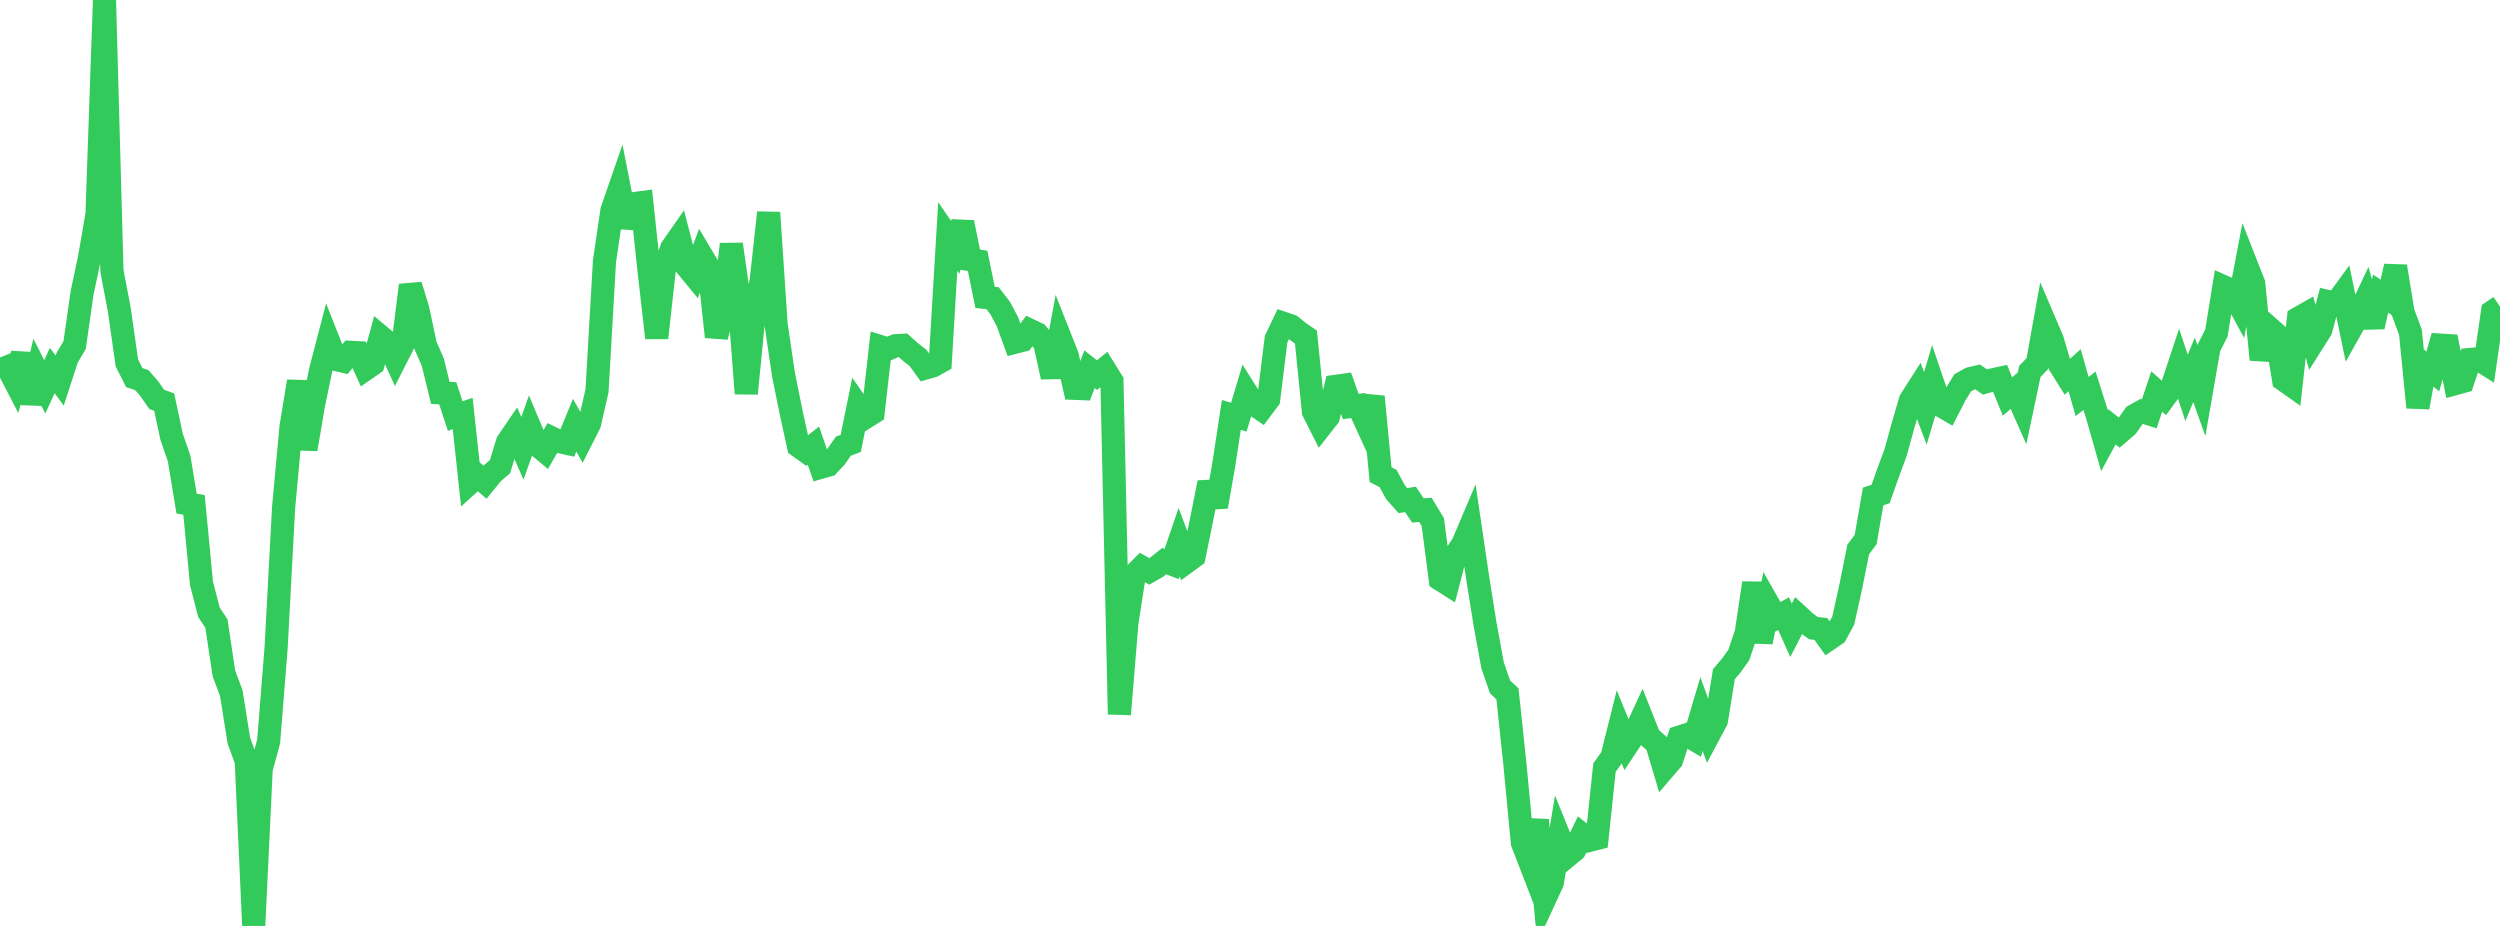 <?xml version="1.0" standalone="no"?>
<!DOCTYPE svg PUBLIC "-//W3C//DTD SVG 1.1//EN" "http://www.w3.org/Graphics/SVG/1.1/DTD/svg11.dtd">

<svg width="135" height="50" viewBox="0 0 135 50" preserveAspectRatio="none" 
  xmlns="http://www.w3.org/2000/svg"
  xmlns:xlink="http://www.w3.org/1999/xlink">


<polyline points="0.0, 19.975 0.403, 19.814 0.806, 20.592 1.209, 19.104 1.612, 21.779 2.015, 20.094 2.418, 20.89 2.821, 20.007 3.224, 20.554 3.627, 19.316 4.03, 18.634 4.433, 15.813 4.836, 13.912 5.239, 11.572 5.642, 0.0 6.045, 14.64 6.448, 16.756 6.851, 19.6 7.254, 20.392 7.657, 20.523 8.06, 20.987 8.463, 21.567 8.866, 21.713 9.269, 23.595 9.672, 24.753 10.075, 27.193 10.478, 27.267 10.881, 31.506 11.284, 33.065 11.687, 33.672 12.09, 36.361 12.493, 37.443 12.896, 39.981 13.299, 41.097 13.701, 50.0 14.104, 41.518 14.507, 40.043 14.91, 34.975 15.313, 27.429 15.716, 23.043 16.119, 20.596 16.522, 24.256 16.925, 21.876 17.328, 19.937 17.731, 18.391 18.134, 19.41 18.537, 19.504 18.94, 19.024 19.343, 19.046 19.746, 19.928 20.149, 19.649 20.552, 18.174 20.955, 18.513 21.358, 19.402 21.761, 18.609 22.164, 15.4 22.567, 16.725 22.97, 18.636 23.373, 19.561 23.776, 21.214 24.179, 21.237 24.582, 22.467 24.985, 22.328 25.388, 26.06 25.791, 25.693 26.194, 26.04 26.597, 25.545 27.0, 25.2 27.403, 23.877 27.806, 23.286 28.209, 24.206 28.612, 23.078 29.015, 24.034 29.418, 24.37 29.821, 23.662 30.224, 23.854 30.627, 23.941 31.03, 22.961 31.433, 23.669 31.836, 22.873 32.239, 21.101 32.642, 14.104 33.045, 11.366 33.448, 10.2 33.851, 12.251 34.254, 10.995 34.657, 10.94 35.06, 14.71 35.463, 18.246 35.866, 14.594 36.269, 13.403 36.672, 12.827 37.075, 14.38 37.478, 14.87 37.881, 13.794 38.284, 14.471 38.687, 18.187 39.09, 16.668 39.493, 13.188 39.896, 16.022 40.299, 21.25 40.701, 17.168 41.104, 15.165 41.507, 11.481 41.91, 17.521 42.313, 20.257 42.716, 22.24 43.119, 24.09 43.522, 24.378 43.925, 24.064 44.328, 25.231 44.731, 25.115 45.134, 24.681 45.537, 24.098 45.94, 23.944 46.343, 21.955 46.746, 22.534 47.149, 22.281 47.552, 18.719 47.955, 18.843 48.358, 18.669 48.761, 18.646 49.164, 19.007 49.567, 19.319 49.97, 19.875 50.373, 19.759 50.776, 19.532 51.179, 12.77 51.582, 13.356 51.985, 12.011 52.388, 14.019 52.791, 14.084 53.194, 16.057 53.597, 16.1 54.0, 16.619 54.403, 17.376 54.806, 18.481 55.209, 18.378 55.612, 17.834 56.015, 18.026 56.418, 18.532 56.821, 20.356 57.224, 18.178 57.627, 19.196 58.03, 20.97 58.433, 20.986 58.836, 19.938 59.239, 20.256 59.642, 19.93 60.045, 20.581 60.448, 38.572 60.851, 33.639 61.254, 31.036 61.657, 30.627 62.06, 30.853 62.463, 30.621 62.866, 30.302 63.269, 30.456 63.672, 29.277 64.075, 30.344 64.478, 30.05 64.881, 28.084 65.284, 26.06 65.687, 27.36 66.09, 25.051 66.493, 22.405 66.896, 22.526 67.299, 21.186 67.701, 21.826 68.104, 22.1 68.507, 21.562 68.91, 18.31 69.313, 17.462 69.716, 17.599 70.119, 17.924 70.522, 18.205 70.925, 22.224 71.328, 23.02 71.731, 22.506 72.134, 20.863 72.537, 20.807 72.94, 21.95 73.343, 21.899 73.746, 22.781 74.149, 21.423 74.552, 25.631 74.955, 25.84 75.358, 26.579 75.761, 27.034 76.164, 26.964 76.567, 27.564 76.97, 27.529 77.373, 28.196 77.776, 31.288 78.179, 31.544 78.582, 29.993 78.985, 29.394 79.388, 28.446 79.791, 31.177 80.194, 33.712 80.597, 35.912 81.0, 37.091 81.403, 37.469 81.806, 41.275 82.209, 45.513 82.612, 46.552 83.015, 44.282 83.418, 48.542 83.821, 47.671 84.224, 45.243 84.627, 46.236 85.03, 45.902 85.433, 45.058 85.836, 45.376 86.239, 45.274 86.642, 41.45 87.045, 40.885 87.448, 39.276 87.851, 40.259 88.254, 39.651 88.657, 38.778 89.06, 39.794 89.463, 40.153 89.866, 41.507 90.269, 41.038 90.672, 39.81 91.075, 39.679 91.478, 39.92 91.881, 38.56 92.284, 39.664 92.687, 38.909 93.09, 36.406 93.493, 35.932 93.896, 35.366 94.299, 34.168 94.701, 31.484 95.104, 34.673 95.507, 32.652 95.91, 33.362 96.313, 33.134 96.716, 34.037 97.119, 33.256 97.522, 33.625 97.925, 33.918 98.328, 33.964 98.731, 34.527 99.134, 34.251 99.537, 33.507 99.94, 31.69 100.343, 29.673 100.746, 29.13 101.149, 26.808 101.552, 26.676 101.955, 25.538 102.358, 24.449 102.761, 22.991 103.164, 21.608 103.567, 20.979 103.97, 22.051 104.373, 20.697 104.776, 21.883 105.179, 22.117 105.582, 21.331 105.985, 20.672 106.388, 20.448 106.791, 20.354 107.194, 20.63 107.597, 20.513 108.0, 20.425 108.403, 21.409 108.806, 21.065 109.209, 21.97 109.612, 20.057 110.015, 19.638 110.418, 17.402 110.821, 18.343 111.224, 19.707 111.627, 20.351 112.03, 19.989 112.433, 21.411 112.836, 21.102 113.239, 22.38 113.642, 23.794 114.045, 23.048 114.448, 23.366 114.851, 23.018 115.254, 22.444 115.657, 22.216 116.06, 22.347 116.463, 21.142 116.866, 21.497 117.269, 20.946 117.672, 19.733 118.075, 20.947 118.478, 19.971 118.881, 21.101 119.284, 18.777 119.687, 17.98 120.09, 15.491 120.493, 15.672 120.896, 16.414 121.299, 14.291 121.701, 15.312 122.104, 19.419 122.507, 17.676 122.91, 18.033 123.313, 20.507 123.716, 20.792 124.119, 17.182 124.522, 16.953 124.925, 18.44 125.328, 17.802 125.731, 16.291 126.134, 16.387 126.537, 15.836 126.94, 17.77 127.343, 17.052 127.746, 16.198 128.149, 17.645 128.552, 15.854 128.955, 16.125 129.358, 14.383 129.761, 16.855 130.164, 17.94 130.567, 21.999 130.97, 19.733 131.373, 20.054 131.776, 18.636 132.179, 18.661 132.582, 20.714 132.985, 20.604 133.388, 19.411 133.791, 19.375 134.194, 19.626 134.597, 16.83 135.0, 16.556" fill="none" stroke="#32ca5b" stroke-width="1.25"/>

</svg>
